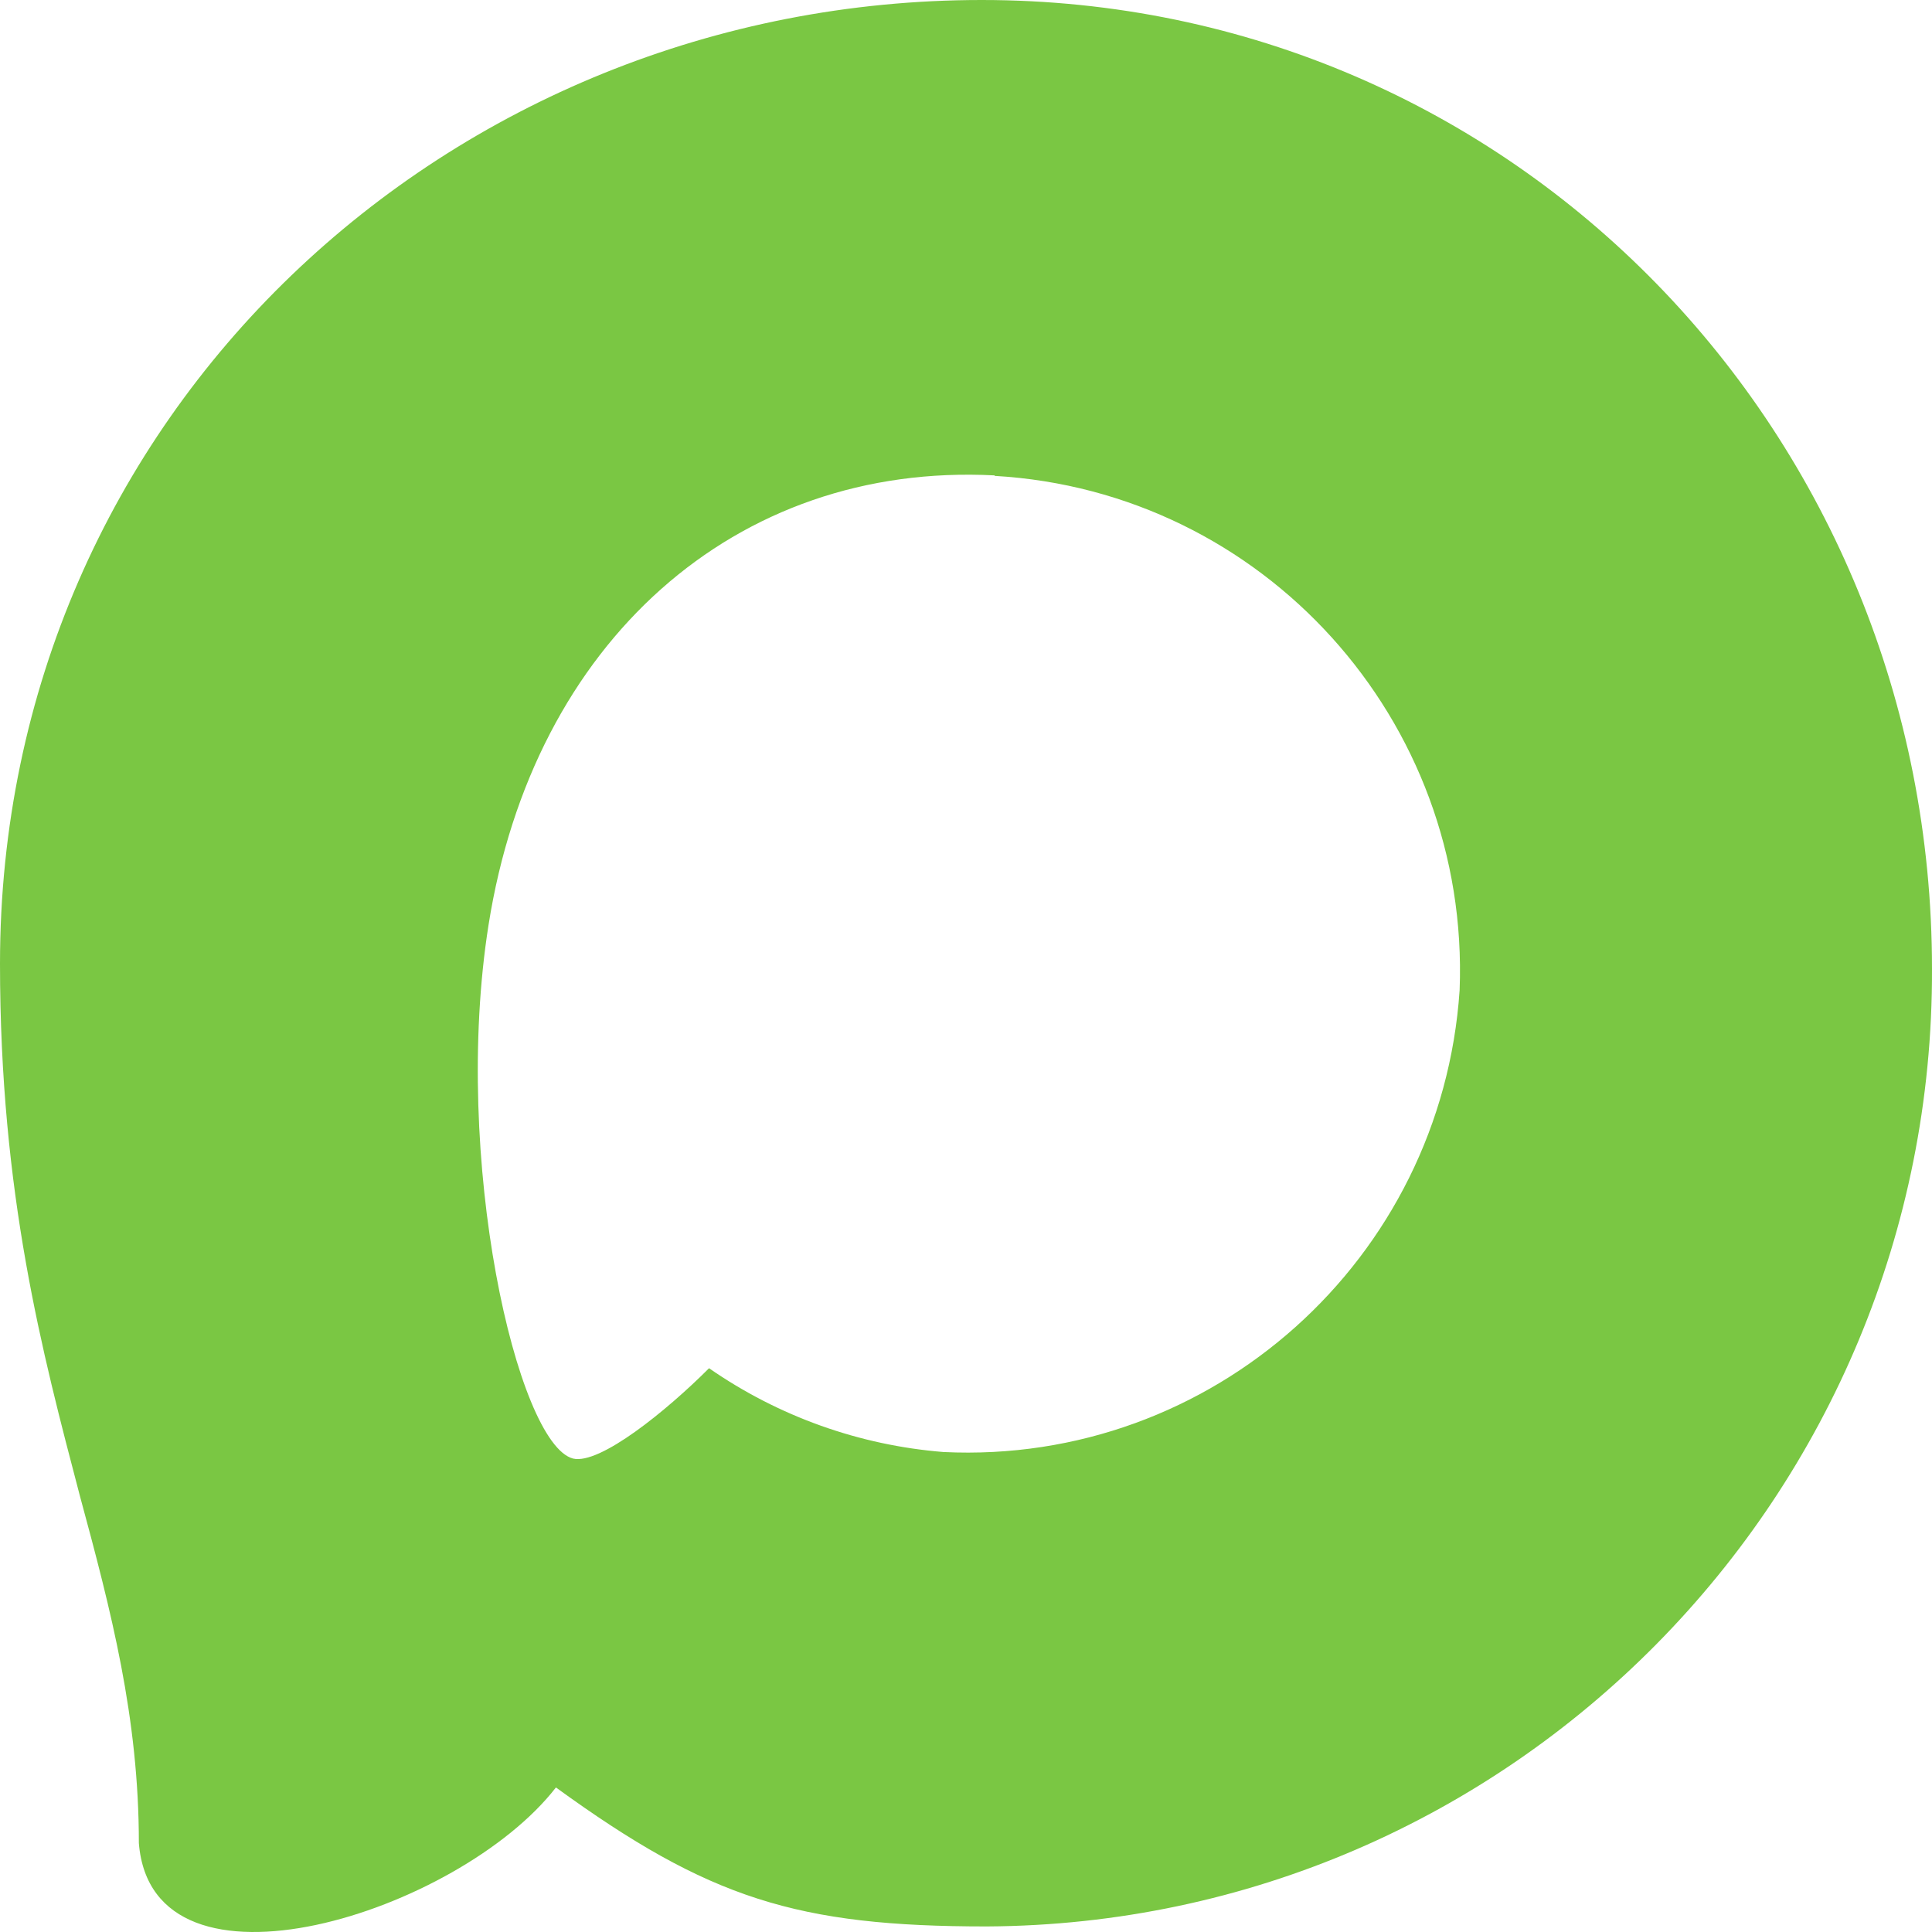 <?xml version="1.0" encoding="UTF-8"?> <svg xmlns="http://www.w3.org/2000/svg" width="16" height="16" viewBox="0 0 16 16" fill="none"><path fill-rule="evenodd" clip-rule="evenodd" d="M8.172 15.954C6.602 15.954 5.872 15.724 4.604 14.803C3.801 15.839 1.261 16.649 1.15 15.264C1.15 14.224 0.921 13.345 0.661 12.386C0.351 11.204 0 9.888 0 7.981C0 3.426 3.721 0 8.13 0C12.543 0 16 3.595 16 8.023C16.015 12.383 12.512 15.931 8.172 15.954ZM8.237 3.937C6.09 3.826 4.416 5.318 4.046 7.659C3.74 9.596 4.283 11.956 4.745 12.079C4.967 12.133 5.524 11.68 5.872 11.331C6.447 11.73 7.116 11.969 7.813 12.025C10.037 12.133 11.938 10.432 12.088 8.2C12.175 5.963 10.462 4.069 8.237 3.941L8.237 3.937Z" fill="#7AC743"></path></svg> 